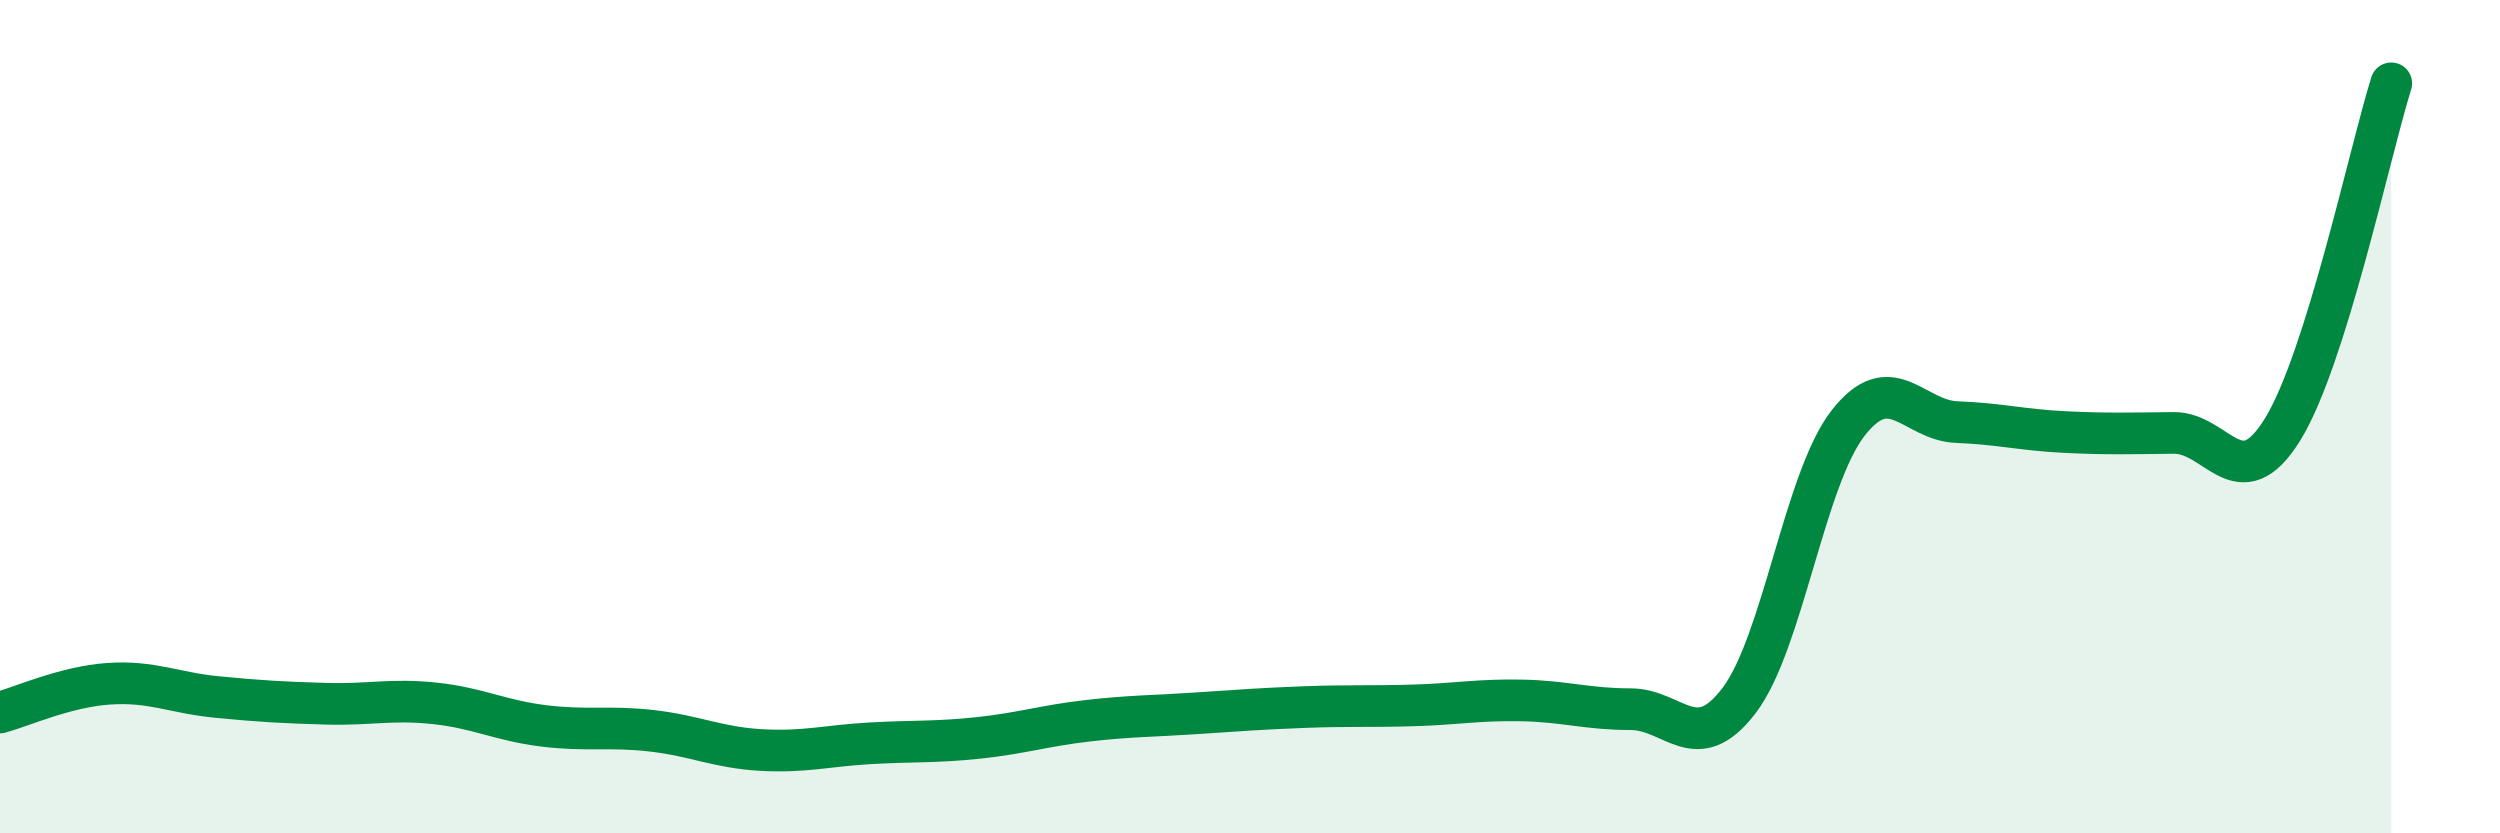 
    <svg width="60" height="20" viewBox="0 0 60 20" xmlns="http://www.w3.org/2000/svg">
      <path
        d="M 0,17.1 C 0.52,16.96 1.57,16.48 2.61,16.41 C 3.65,16.34 4.18,16.63 5.22,16.73 C 6.26,16.83 6.79,16.86 7.83,16.89 C 8.87,16.92 9.39,16.77 10.43,16.88 C 11.47,16.99 12,17.29 13.04,17.42 C 14.08,17.55 14.61,17.42 15.65,17.54 C 16.69,17.66 17.22,17.94 18.26,18 C 19.3,18.06 19.83,17.9 20.87,17.84 C 21.91,17.78 22.44,17.82 23.48,17.71 C 24.52,17.6 25.05,17.42 26.09,17.3 C 27.13,17.18 27.66,17.19 28.7,17.12 C 29.74,17.05 30.26,17.01 31.3,16.97 C 32.34,16.93 32.87,16.96 33.91,16.93 C 34.95,16.9 35.48,16.79 36.52,16.81 C 37.56,16.83 38.09,17.02 39.13,17.02 C 40.17,17.02 40.7,18.18 41.74,16.81 C 42.78,15.44 43.31,11.5 44.35,10.16 C 45.39,8.82 45.92,10.09 46.96,10.13 C 48,10.17 48.53,10.32 49.57,10.37 C 50.61,10.42 51.13,10.4 52.17,10.39 C 53.21,10.38 53.74,11.99 54.78,10.31 C 55.82,8.63 56.87,3.66 57.39,2L57.39 20L0 20Z"
        fill="#008740"
        opacity="0.1"
        stroke-linecap="round"
        stroke-linejoin="round"
      />
      <path
        d="M 0,17.1 C 0.52,16.96 1.57,16.48 2.61,16.41 C 3.65,16.34 4.18,16.63 5.22,16.73 C 6.26,16.83 6.79,16.86 7.83,16.89 C 8.87,16.92 9.39,16.77 10.43,16.88 C 11.47,16.99 12,17.29 13.04,17.42 C 14.08,17.55 14.61,17.42 15.65,17.54 C 16.69,17.66 17.22,17.94 18.26,18 C 19.3,18.06 19.83,17.9 20.87,17.84 C 21.91,17.78 22.44,17.82 23.48,17.71 C 24.52,17.6 25.05,17.42 26.09,17.3 C 27.13,17.18 27.66,17.19 28.7,17.12 C 29.74,17.05 30.26,17.01 31.3,16.97 C 32.34,16.93 32.87,16.96 33.91,16.93 C 34.95,16.9 35.48,16.79 36.52,16.81 C 37.56,16.83 38.09,17.02 39.13,17.02 C 40.17,17.02 40.7,18.18 41.74,16.81 C 42.78,15.44 43.31,11.5 44.35,10.16 C 45.39,8.82 45.92,10.09 46.96,10.13 C 48,10.17 48.53,10.32 49.57,10.37 C 50.61,10.42 51.13,10.4 52.17,10.39 C 53.21,10.38 53.74,11.99 54.78,10.31 C 55.82,8.63 56.87,3.66 57.39,2"
        stroke="#008740"
        stroke-width="1"
        fill="none"
        stroke-linecap="round"
        stroke-linejoin="round"
      />
    </svg>
  